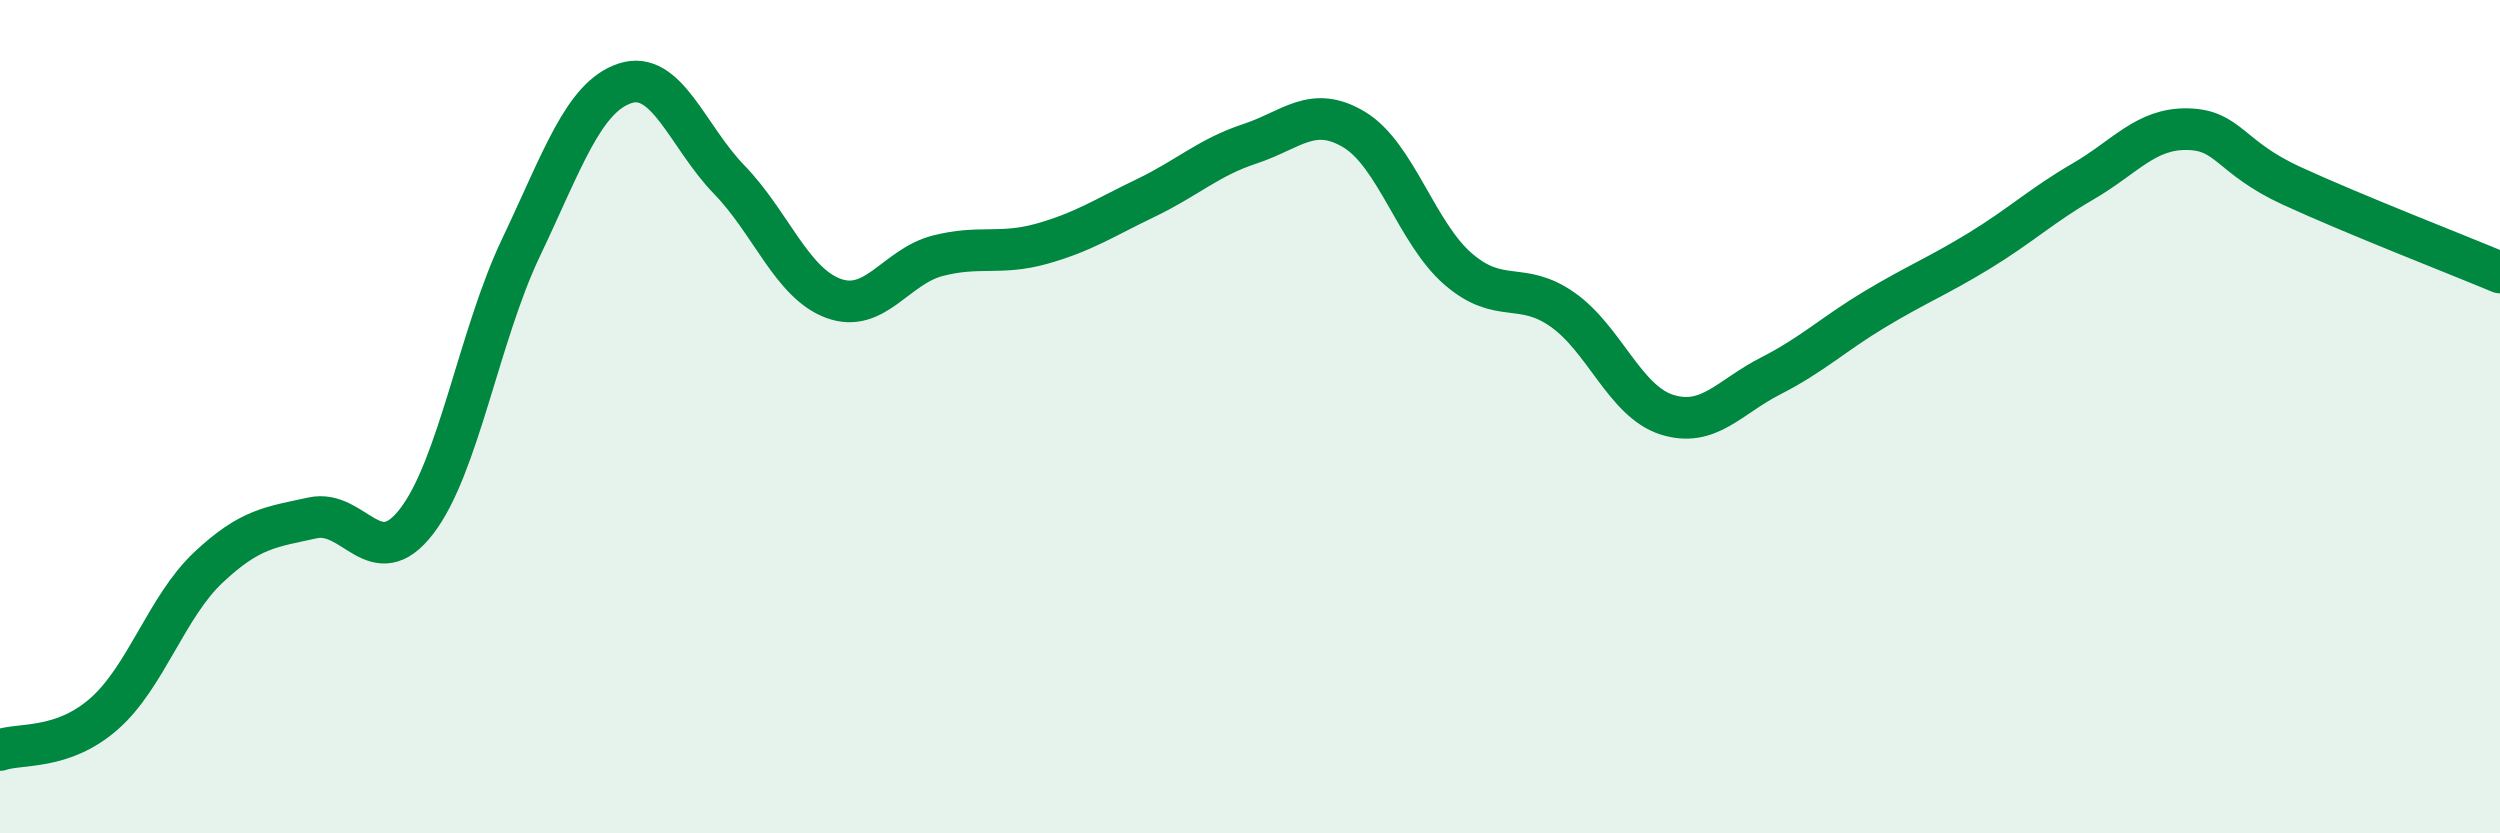 
    <svg width="60" height="20" viewBox="0 0 60 20" xmlns="http://www.w3.org/2000/svg">
      <path
        d="M 0,18 C 0.5,17.83 1.5,18.01 2.5,17.13 C 3.5,16.25 4,14.56 5,13.62 C 6,12.68 6.5,12.65 7.5,12.43 C 8.5,12.21 9,13.81 10,12.51 C 11,11.21 11.5,8.05 12.5,5.95 C 13.5,3.85 14,2.33 15,2 C 16,1.67 16.5,3.28 17.5,4.31 C 18.5,5.34 19,6.79 20,7.16 C 21,7.53 21.5,6.4 22.5,6.14 C 23.5,5.88 24,6.13 25,5.85 C 26,5.57 26.5,5.23 27.5,4.75 C 28.5,4.27 29,3.78 30,3.45 C 31,3.12 31.5,2.51 32.5,3.11 C 33.5,3.71 34,5.6 35,6.46 C 36,7.32 36.5,6.73 37.5,7.43 C 38.5,8.13 39,9.63 40,9.95 C 41,10.27 41.5,9.53 42.5,9.02 C 43.5,8.51 44,8.02 45,7.42 C 46,6.82 46.5,6.63 47.5,6.02 C 48.5,5.41 49,4.93 50,4.35 C 51,3.77 51.5,3.08 52.5,3.1 C 53.5,3.12 53.5,3.77 55,4.46 C 56.5,5.15 59,6.12 60,6.54L60 20L0 20Z"
        fill="#008740"
        opacity="0.1"
        stroke-linecap="round"
        stroke-linejoin="round"
      />
      <path
        d="M 0,18 C 0.5,17.83 1.5,18.01 2.5,17.13 C 3.5,16.25 4,14.56 5,13.62 C 6,12.68 6.5,12.65 7.5,12.43 C 8.5,12.21 9,13.81 10,12.51 C 11,11.21 11.5,8.05 12.5,5.95 C 13.5,3.85 14,2.33 15,2 C 16,1.67 16.5,3.28 17.5,4.31 C 18.5,5.34 19,6.79 20,7.16 C 21,7.53 21.5,6.4 22.5,6.14 C 23.5,5.88 24,6.13 25,5.85 C 26,5.57 26.5,5.23 27.5,4.75 C 28.5,4.27 29,3.78 30,3.45 C 31,3.12 31.5,2.51 32.5,3.11 C 33.5,3.71 34,5.6 35,6.46 C 36,7.32 36.5,6.73 37.5,7.43 C 38.5,8.13 39,9.63 40,9.95 C 41,10.27 41.5,9.53 42.5,9.02 C 43.5,8.51 44,8.02 45,7.42 C 46,6.82 46.5,6.63 47.5,6.02 C 48.5,5.41 49,4.93 50,4.35 C 51,3.77 51.5,3.08 52.5,3.1 C 53.5,3.12 53.5,3.77 55,4.46 C 56.5,5.15 59,6.12 60,6.54"
        stroke="#008740"
        stroke-width="1"
        fill="none"
        stroke-linecap="round"
        stroke-linejoin="round"
      />
    </svg>
  